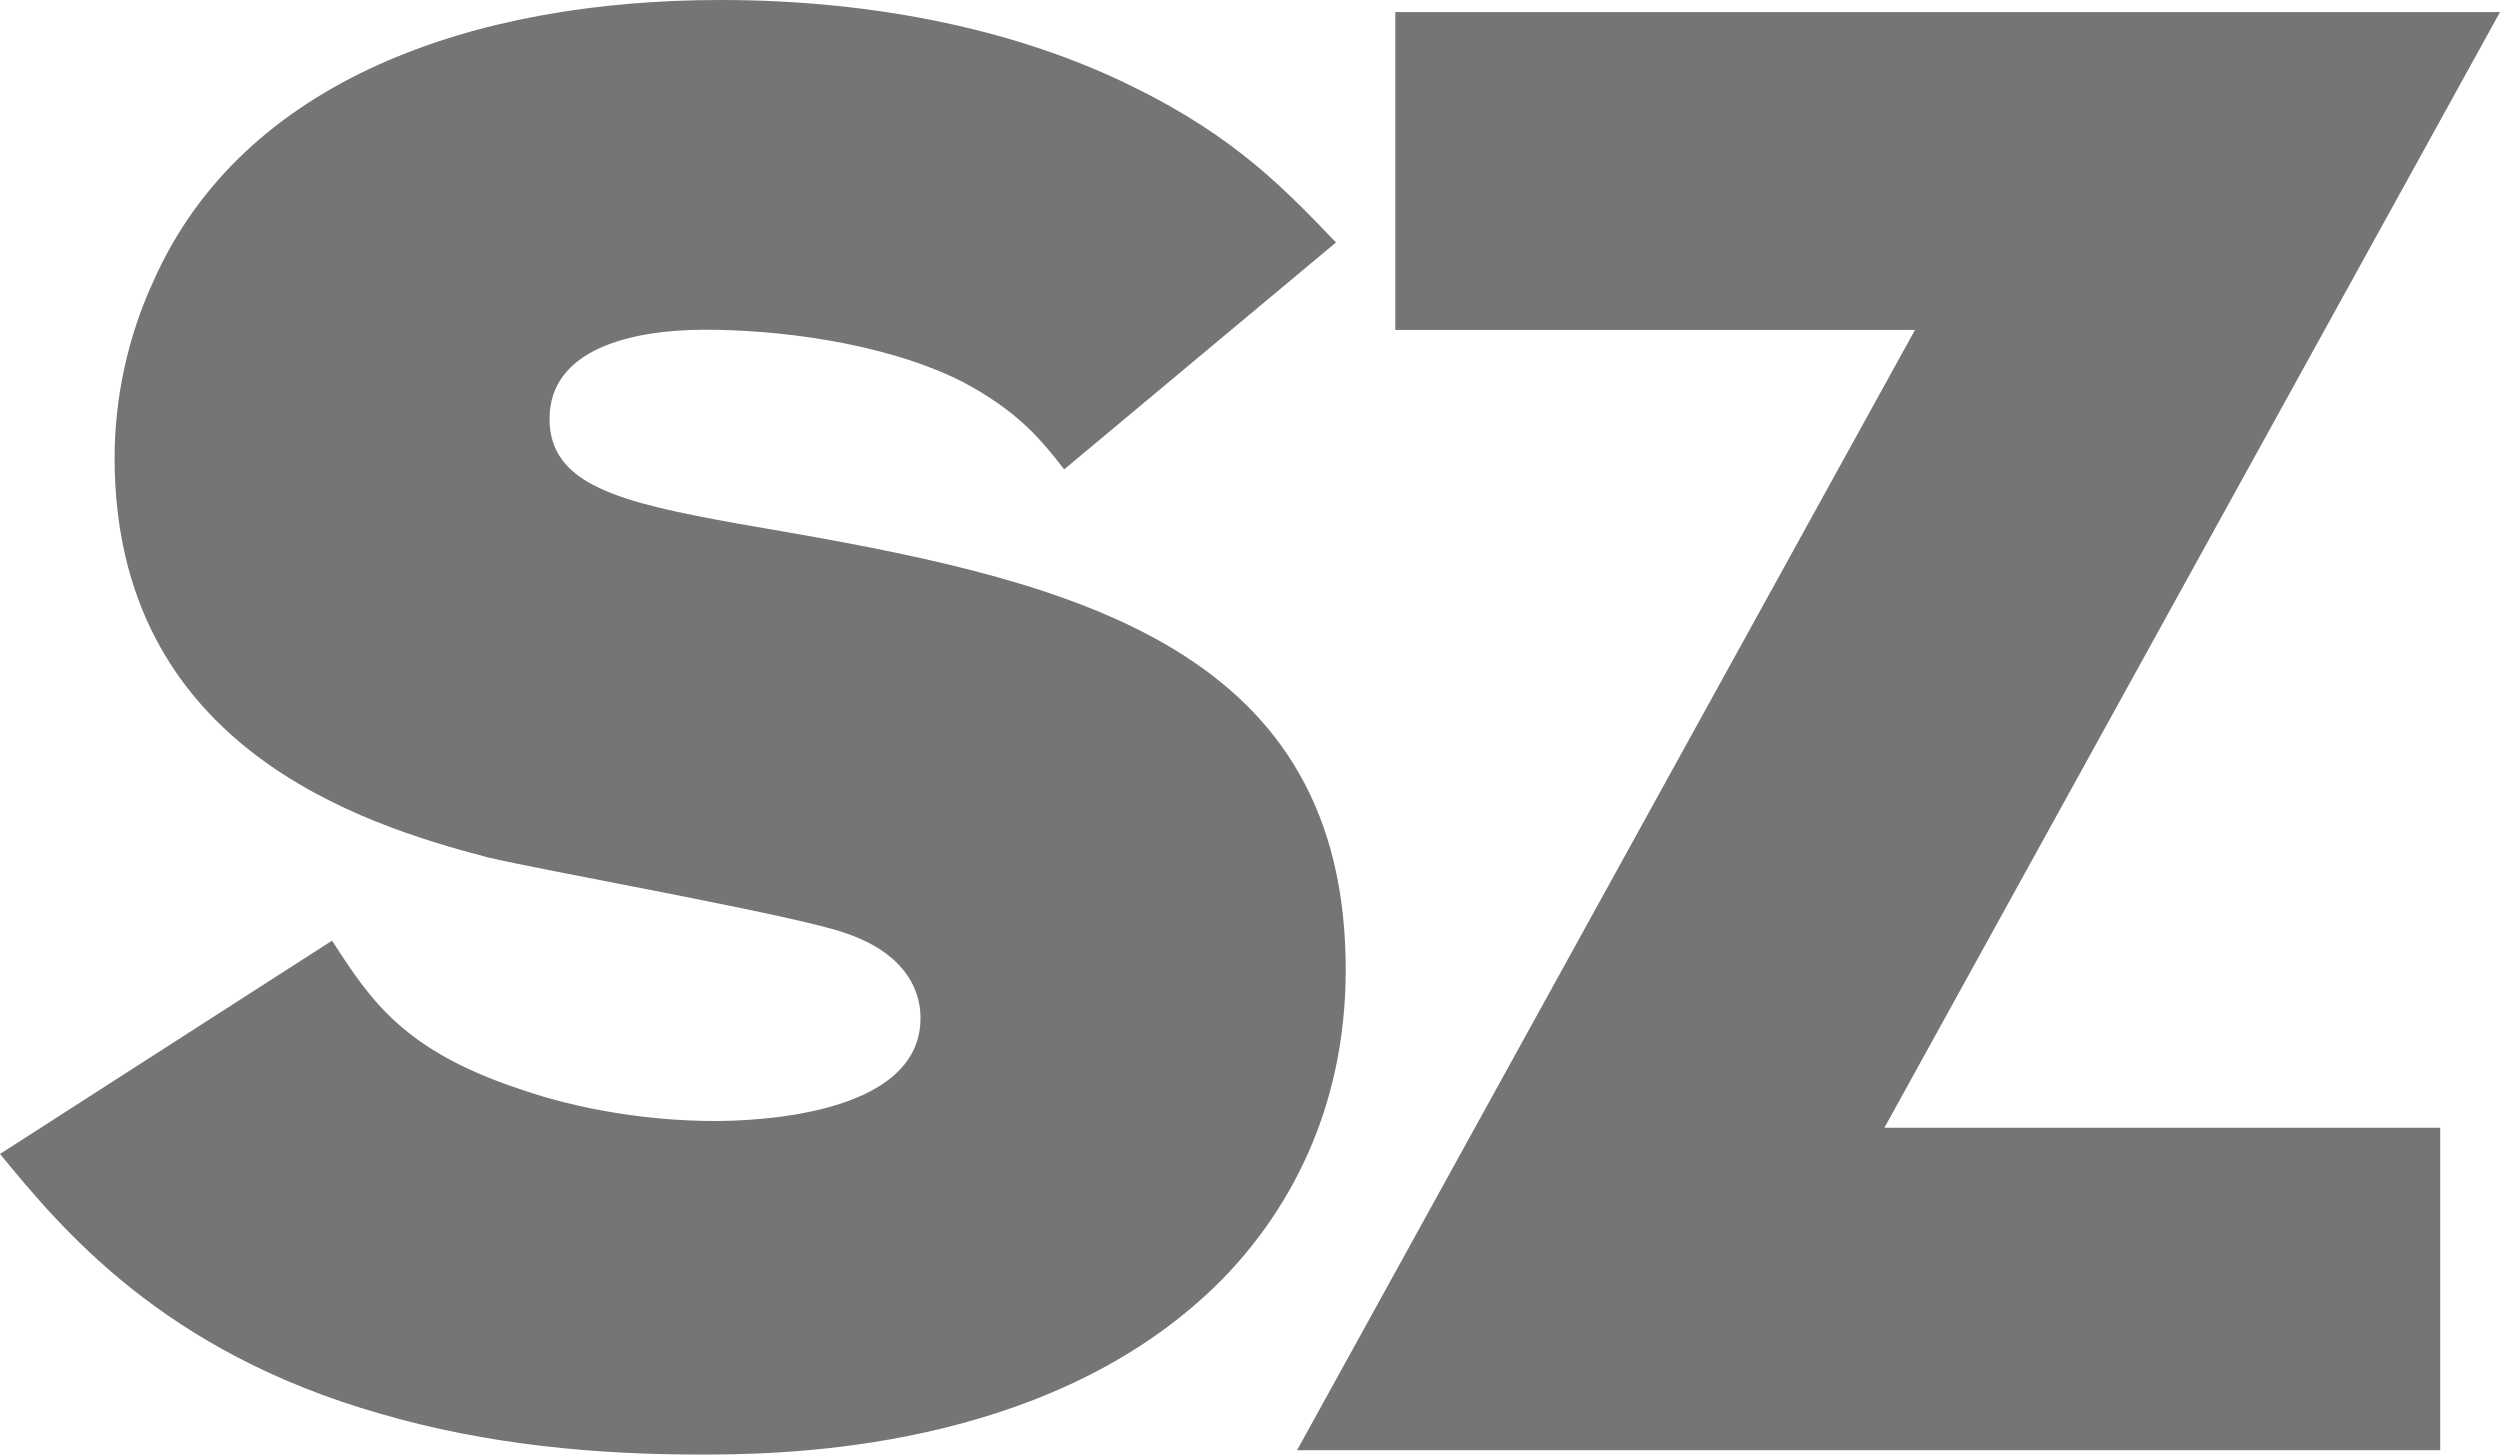 <?xml version="1.0" encoding="UTF-8"?>
<svg width="55px" height="32px" viewBox="0 0 55 32" version="1.1" xmlns="http://www.w3.org/2000/svg" xmlns:xlink="http://www.w3.org/1999/xlink">
    <title>logo-sonntagszeitung-short-grey</title>
    <g id="logo-sonntagszeitung-short-grey" stroke="none" stroke-width="1" fill="none" fill-rule="evenodd">
        <path d="M15.85,0 C19.31,0 22.472,0.684 24.949,1.921 C27.213,3.03 28.324,4.224 29.392,5.334 L23.412,10.326 C22.942,9.728 22.428,9.046 21.104,8.363 C19.353,7.51 17.046,7.254 15.509,7.254 C13.885,7.254 12.09,7.681 12.09,9.216 C12.09,10.667 13.628,11.051 16.235,11.52 C16.429,11.554 16.624,11.587 16.818,11.621 L17.4,11.722 C23.692,12.832 29.606,14.3 29.606,21.333 C29.606,24.491 28.281,26.71 26.915,28.118 C23.345,31.762 17.78,31.985 15.734,31.999 L15.487,32 C15.45,32 15.414,32 15.38,32 C13.116,32 10.724,31.788 8.374,31.104 C3.589,29.74 1.368,27.051 0,25.387 L7.305,20.694 C8.16,22.017 8.886,23.126 11.493,23.979 C12.732,24.406 14.269,24.662 15.721,24.662 C16.49,24.662 20.251,24.576 20.251,22.4 C20.251,22.187 20.251,21.078 18.584,20.523 C18.085,20.344 16.61,20.035 15.052,19.725 L14.382,19.593 C12.82,19.287 11.302,18.999 10.724,18.86 C7.947,18.133 2.521,16.427 2.521,10.07 C2.521,8.747 2.82,7.382 3.375,6.187 C5.34,1.749 10.425,0 15.85,0 Z M55,0.266 L41.457,24.81 L53.685,24.81 L53.685,31.905 L28.535,31.905 L42.13,7.258 L30.697,7.258 L30.697,0.266 L55,0.266 Z" id="Combined-Shape" fill="#757575" fill-rule="nonzero"></path>
    </g>
</svg>